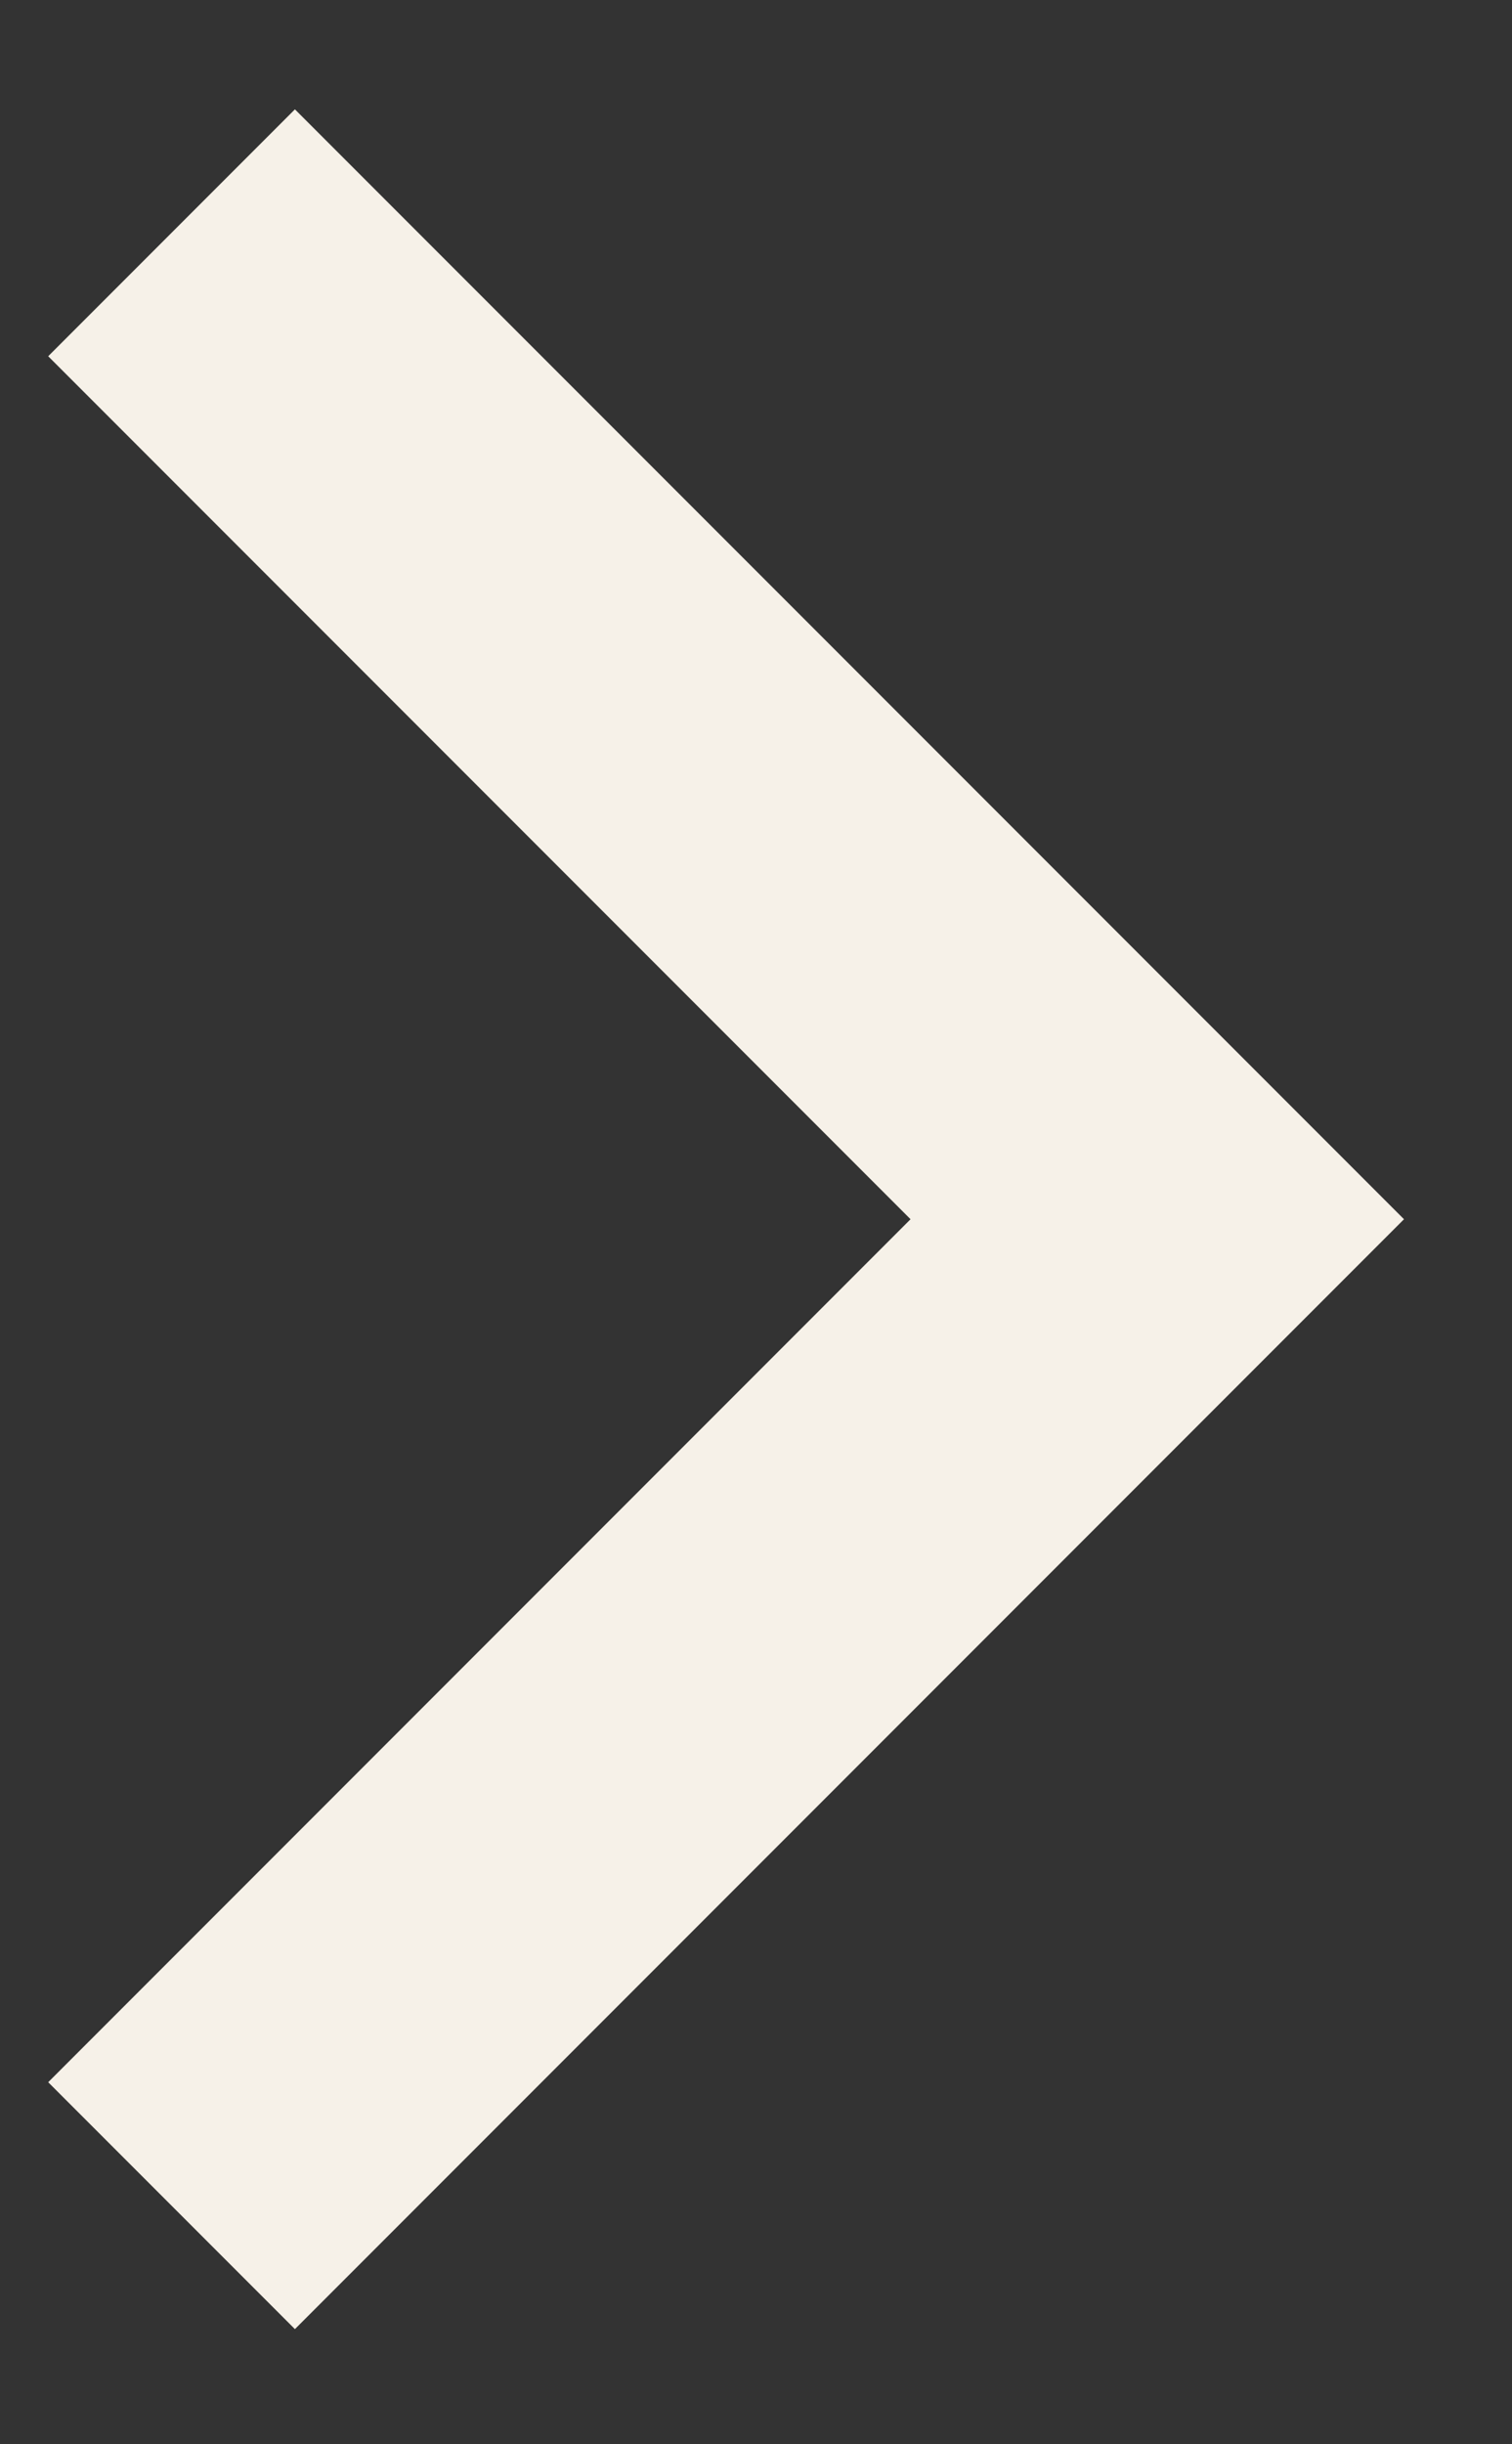 <svg width="13" height="21" viewBox="0 0 13 21" fill="none" xmlns="http://www.w3.org/2000/svg">
<rect x="0" y="0" width="13" height="21" fill="#333333" stroke="none"/>
<path d="M1.475 2L9.95 10.475L1.475 18.95" stroke="#F6F1E8" stroke-width="3"/>
</svg>
